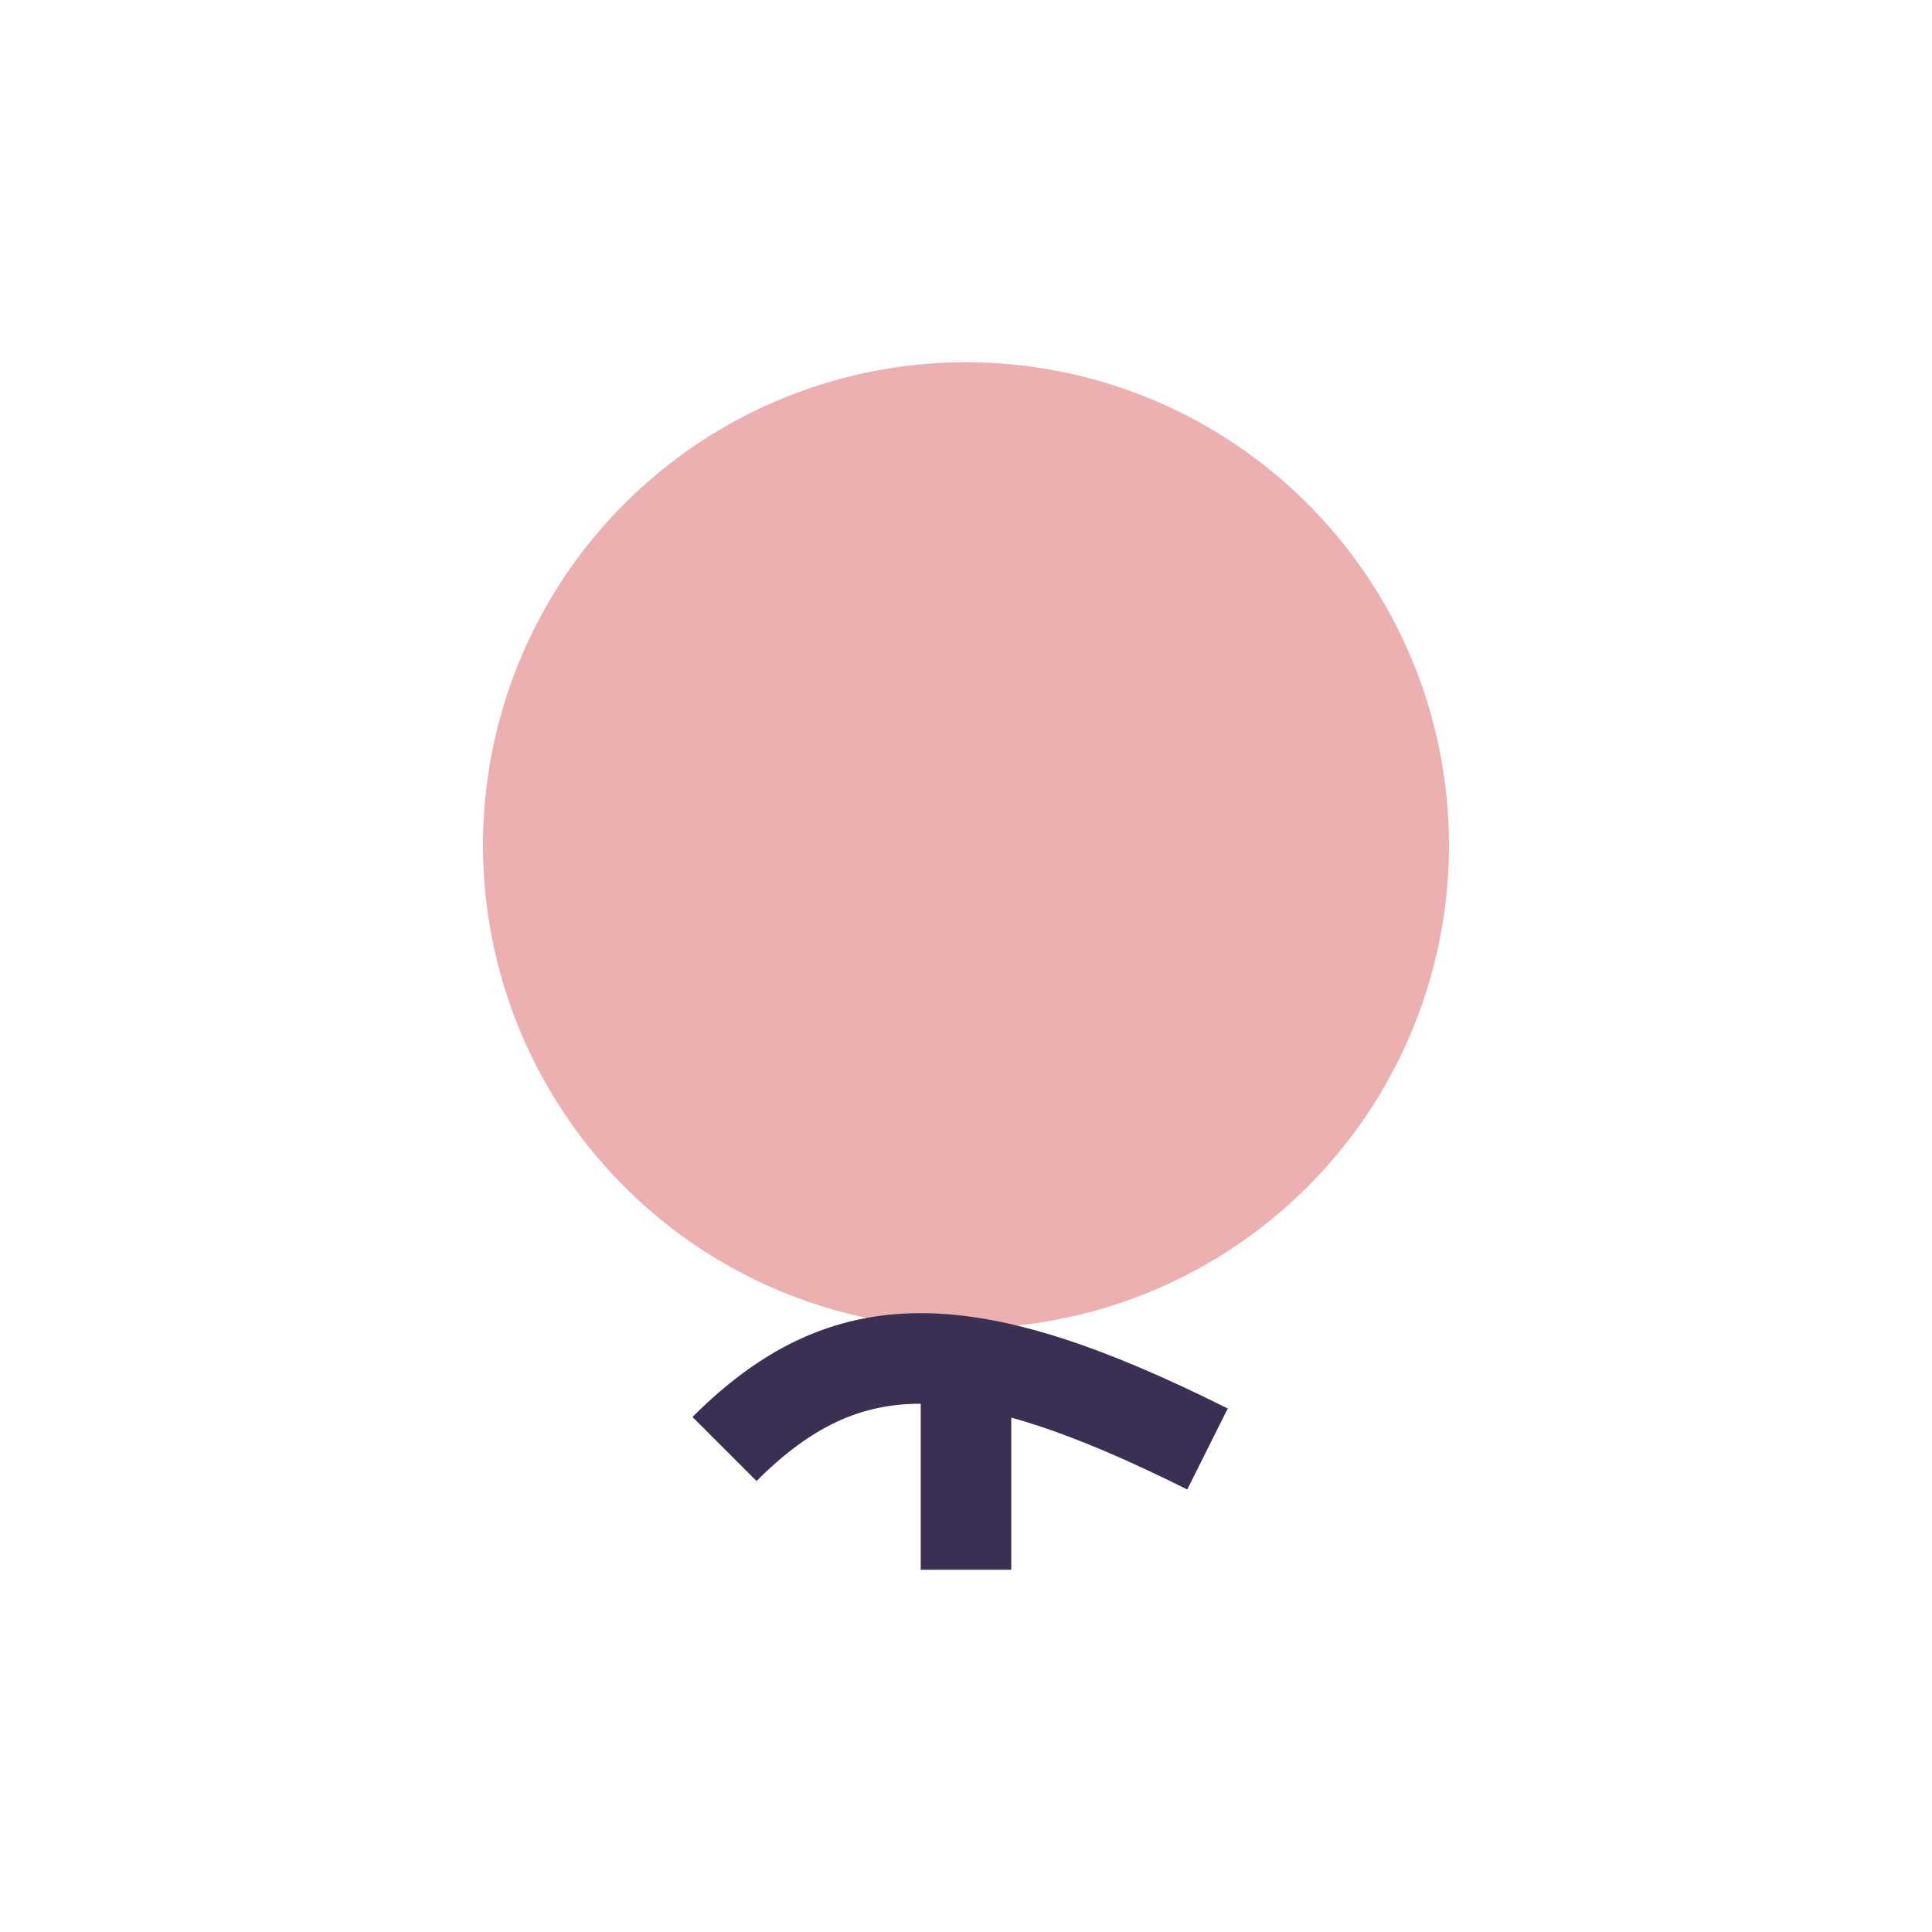 <?xml version="1.0" encoding="UTF-8"?>
<svg xmlns="http://www.w3.org/2000/svg" width="32" height="32" viewBox="0 0 32 32"><circle cx="16" cy="14" r="8" fill="#ECB0B0"/><path d="M16 22v4M12 24c2-2 4-2 8 0" stroke="#3B3054" stroke-width="1.5" fill="none"/></svg>